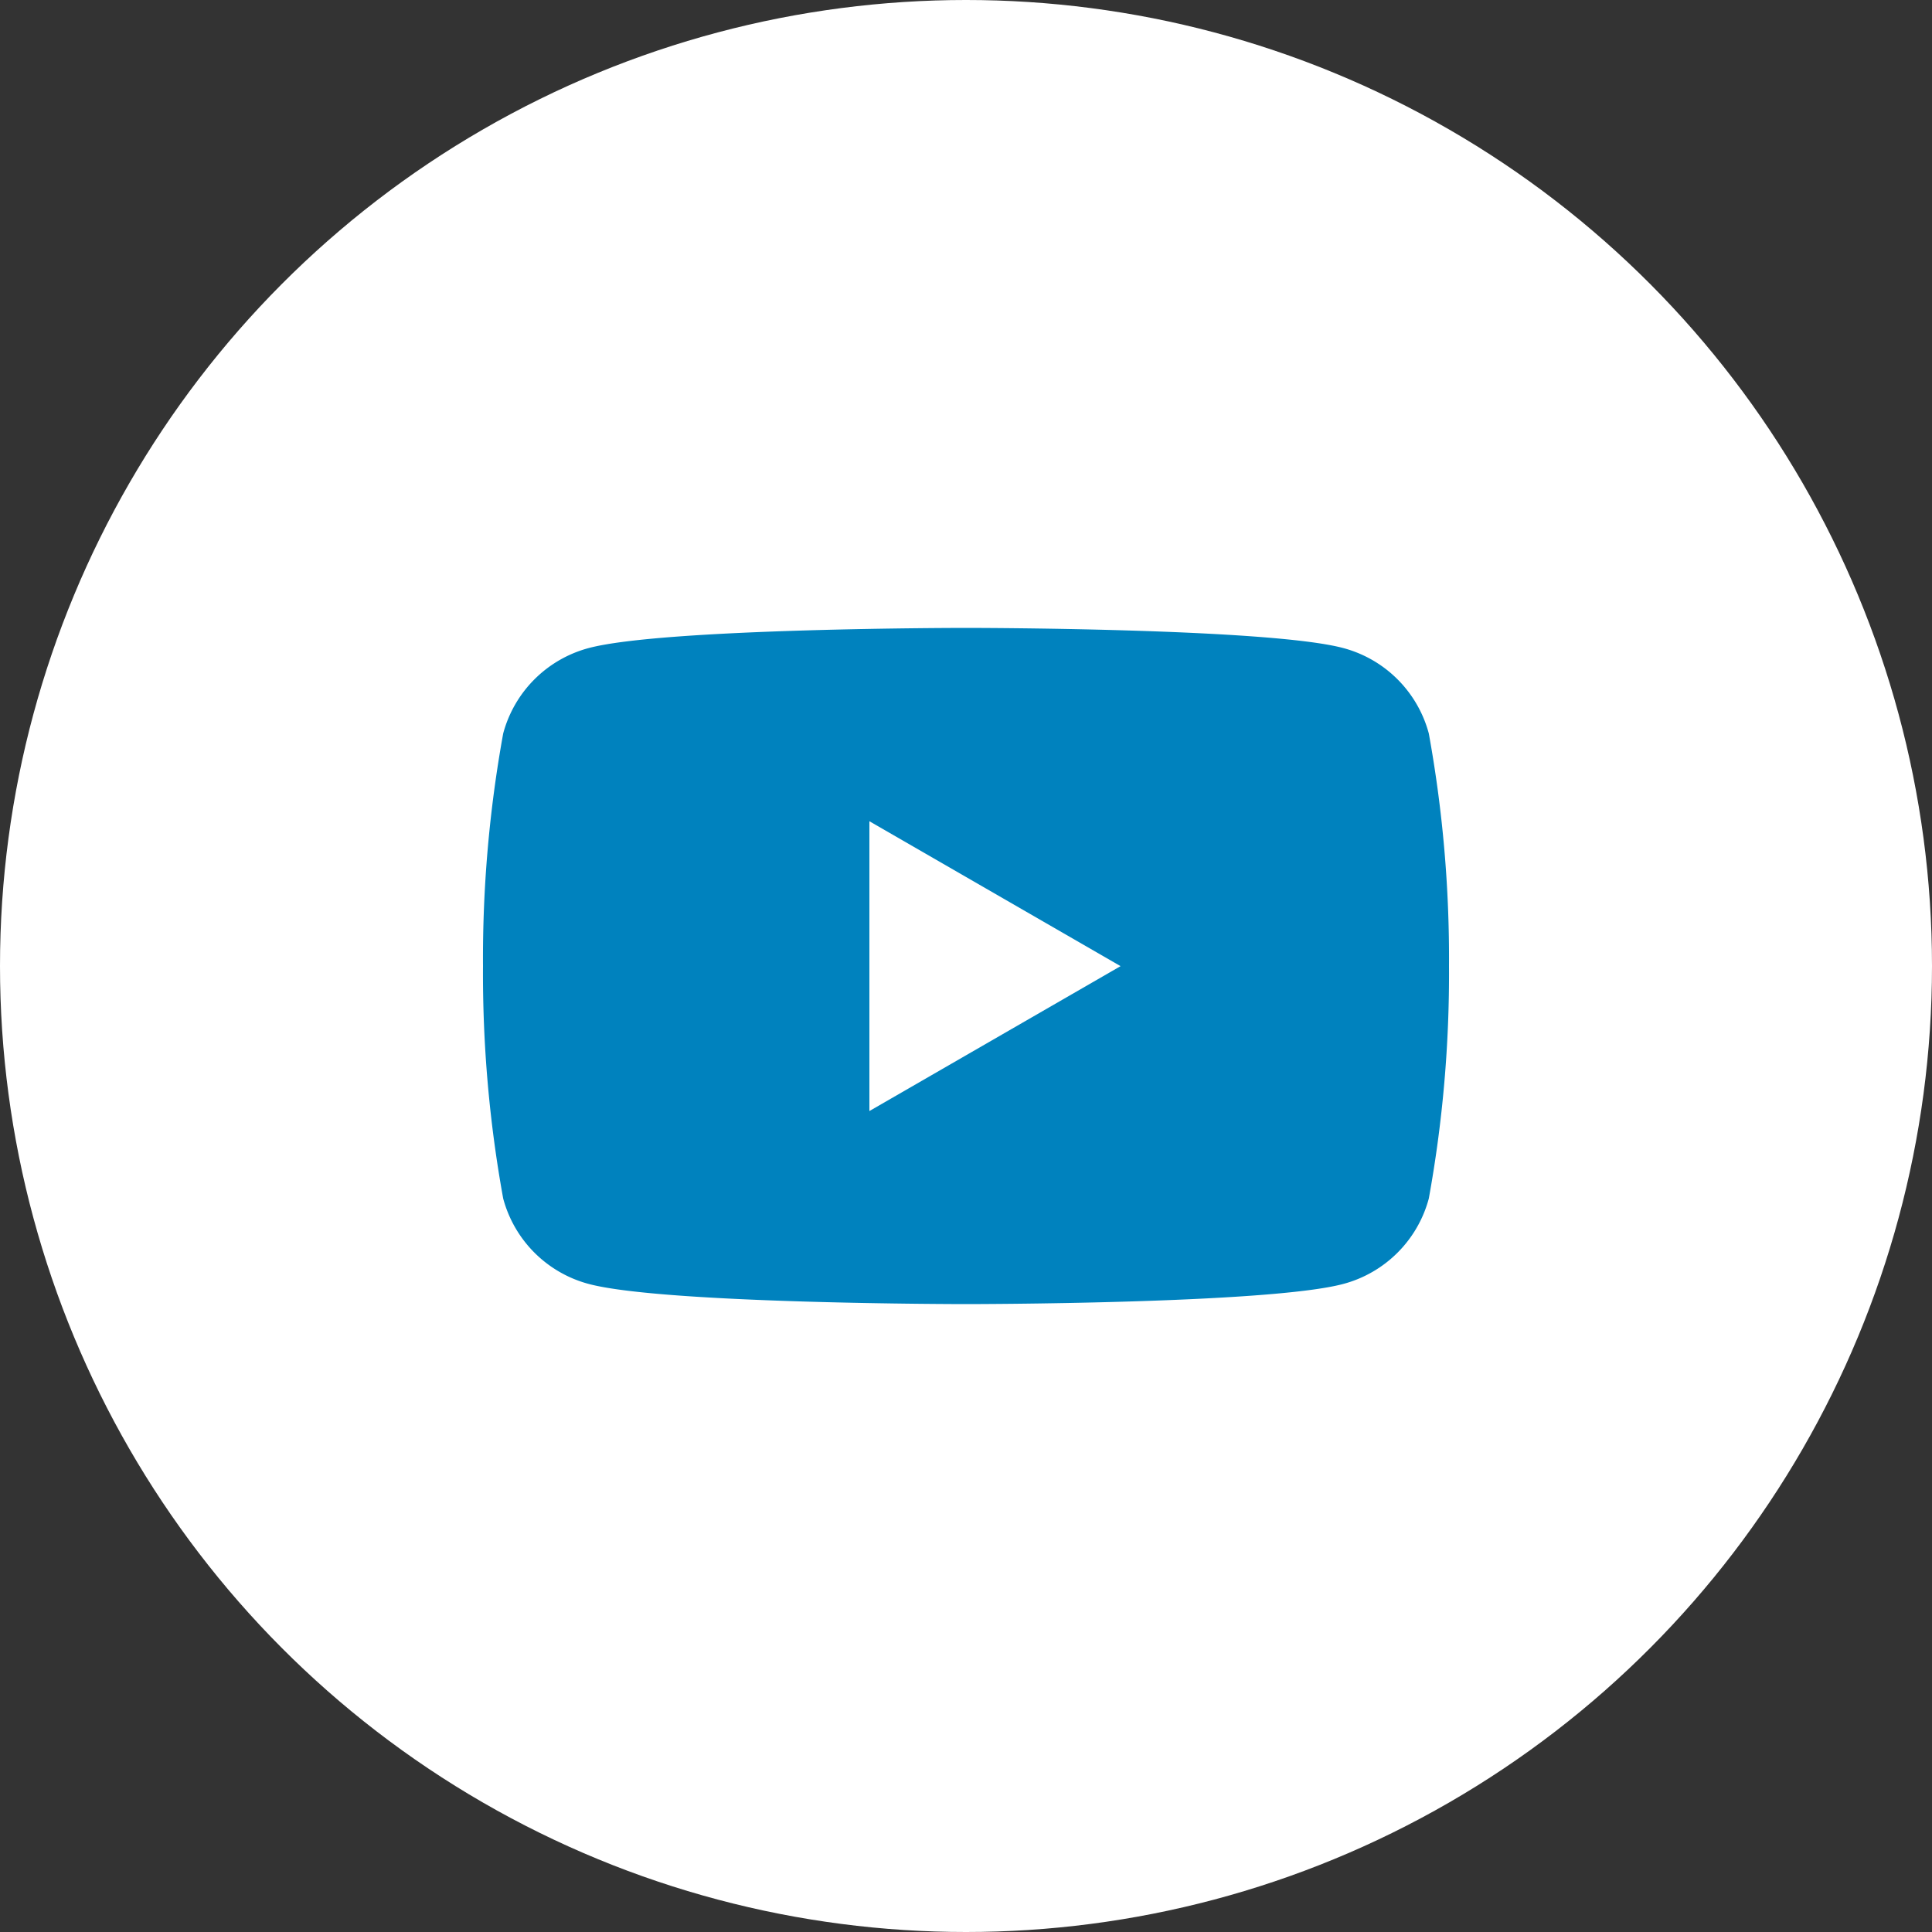 <svg xmlns="http://www.w3.org/2000/svg" width="40" height="40"><rect width="100%" height="100%" fill="#333333" stroke="none"/><g data-name="グループ 1435" transform="translate(-1131 -6513.321)"><circle data-name="楕円形 23" cx="20" cy="20" r="20" transform="translate(1131 6513.321)" fill="#fff"/><path data-name="パス 25" d="M1160.582 6528.507a2.5 2.5 0 00-1.768-1.768c-1.56-.418-7.814-.418-7.814-.418s-6.254 0-7.814.418a2.5 2.5 0 00-1.768 1.768 26.033 26.033 0 00-.418 4.814 26.031 26.031 0 00.418 4.814 2.5 2.5 0 001.768 1.768c1.56.418 7.814.418 7.814.418s6.254 0 7.814-.418a2.5 2.5 0 001.768-1.768 26.02 26.02 0 00.418-4.814 26.023 26.023 0 00-.418-4.814" fill="#0082be"/><path data-name="パス 26" d="M1149 6536.324l5.2-3-5.2-3z" fill="#fff"/><path data-name="長方形 42" fill="none" d="M1141 6526.321h20v14h-20z"/></g></svg>